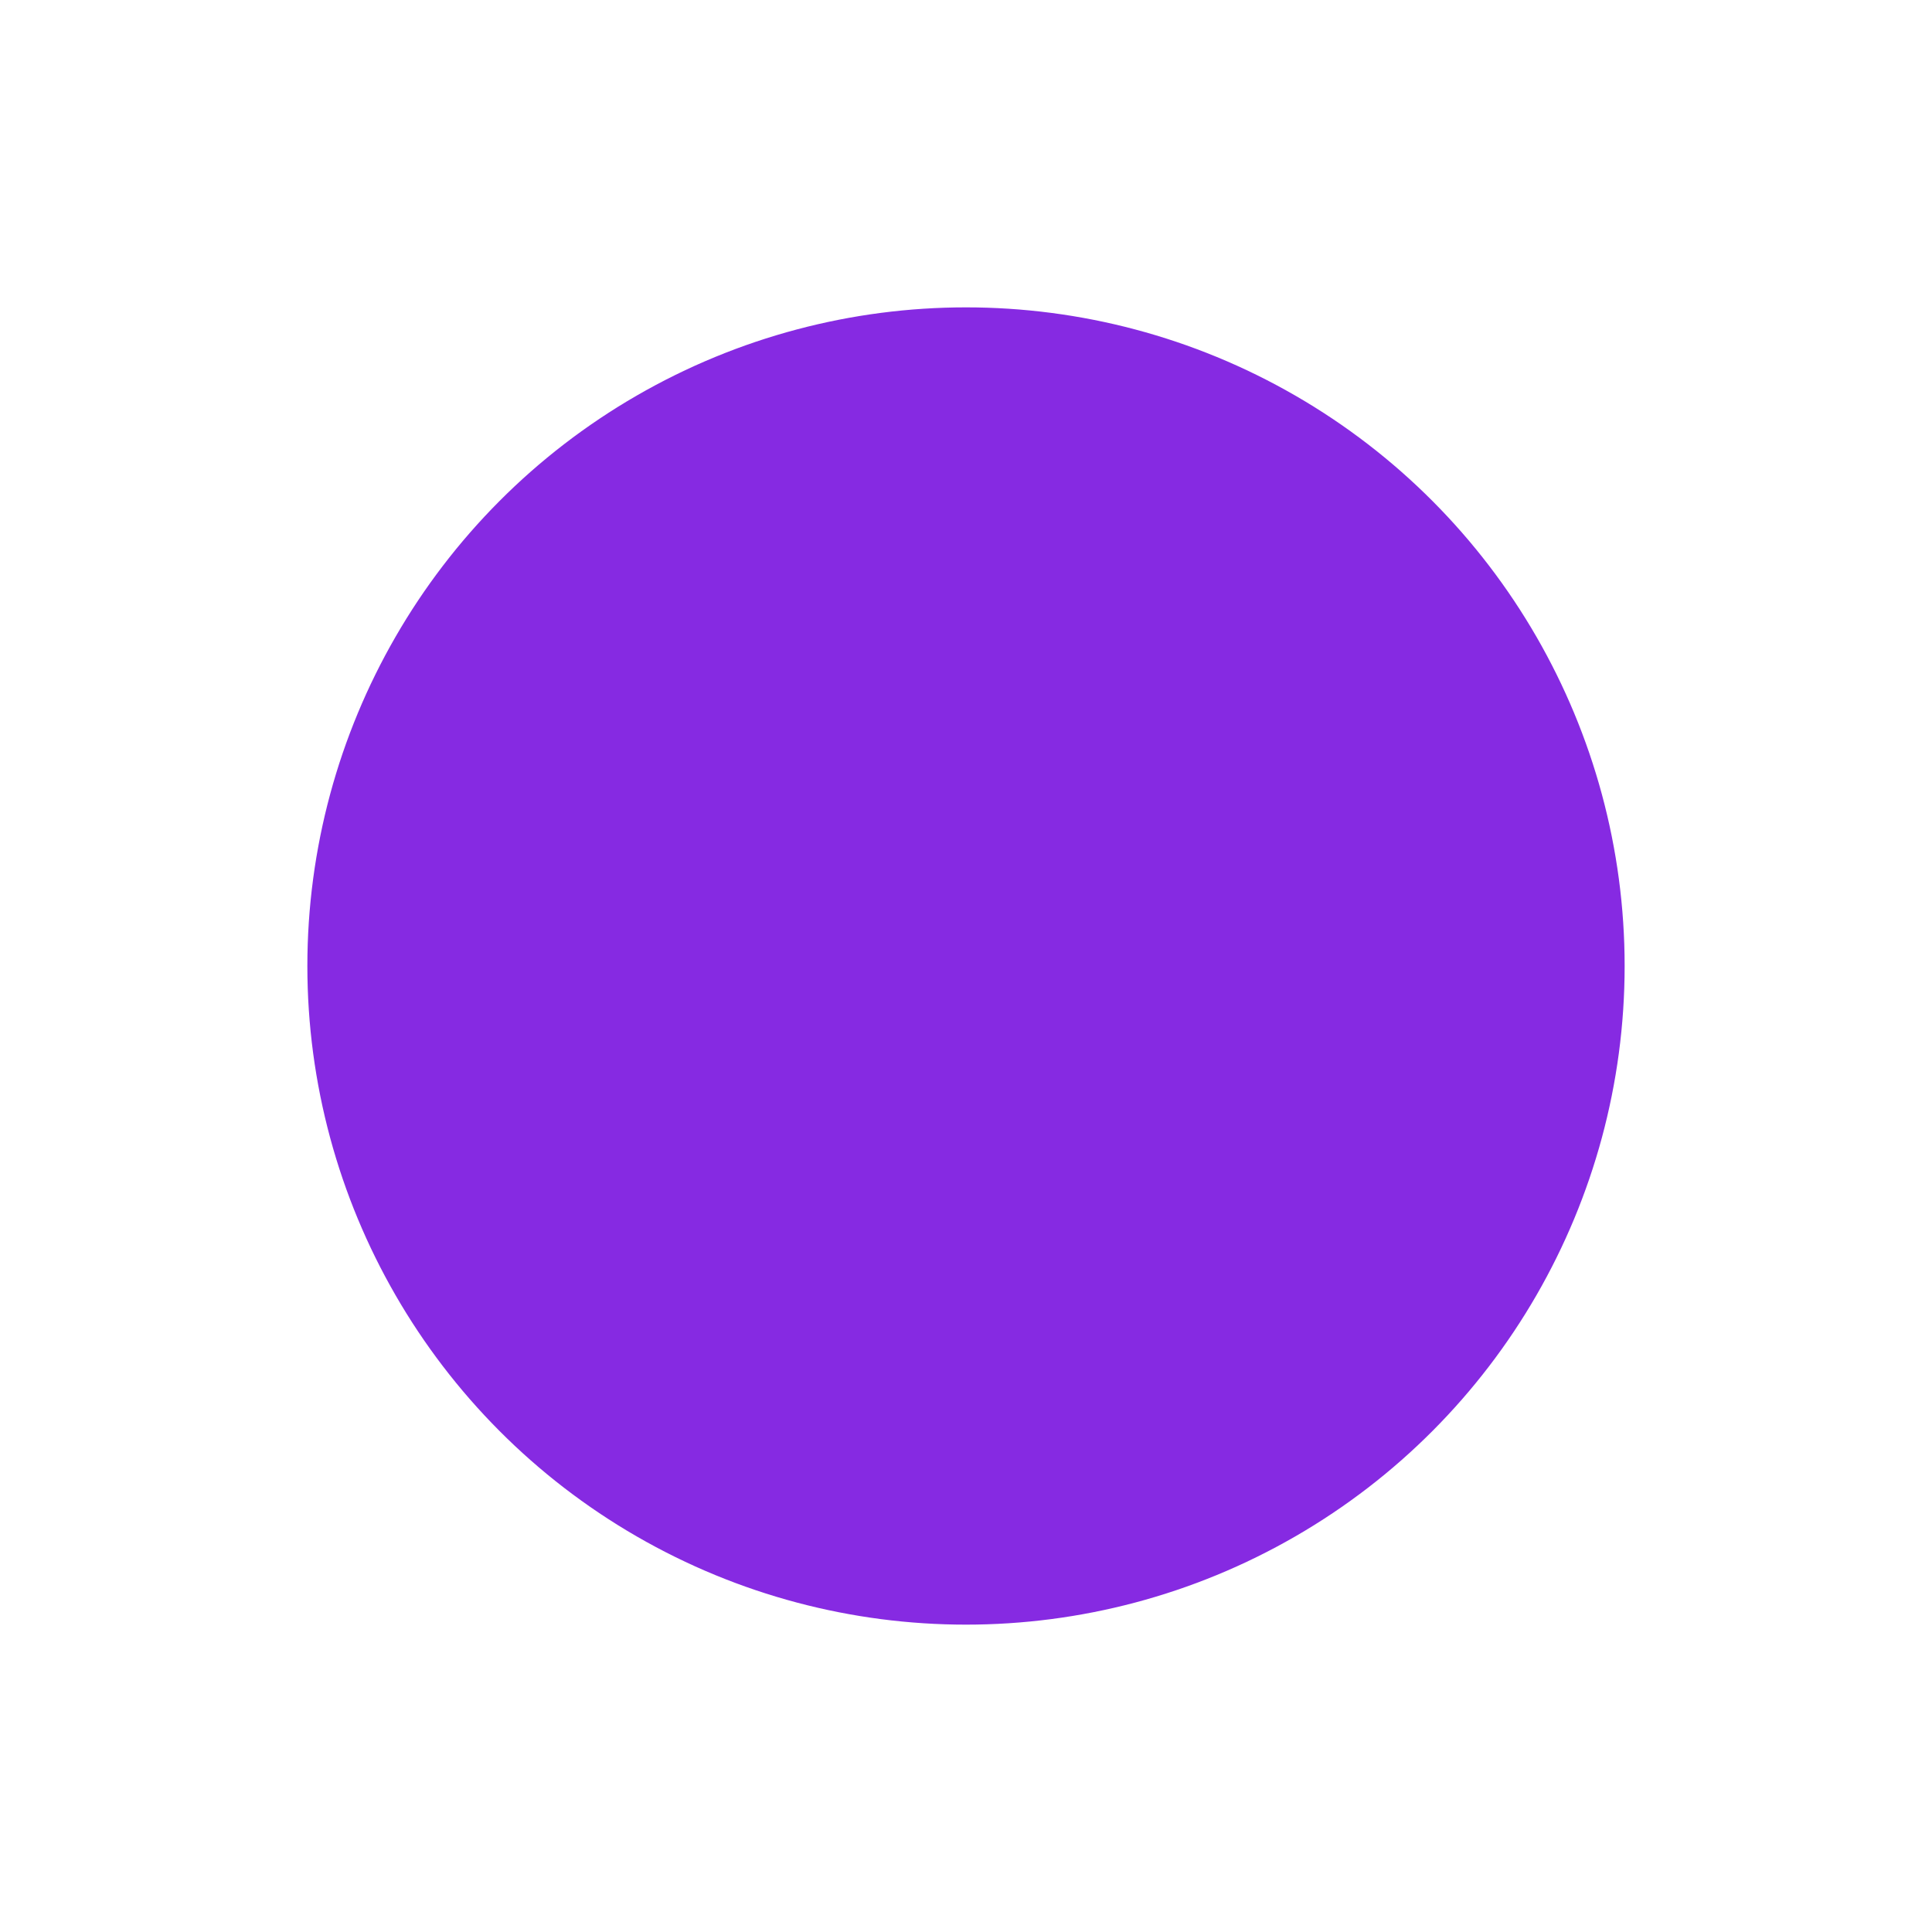 <?xml version="1.0" encoding="UTF-8"?> <svg xmlns="http://www.w3.org/2000/svg" width="44" height="44" viewBox="0 0 44 44" fill="none"> <g filter="url(#filter0_d_505_142)"> <circle cx="22" cy="19" r="16.5" fill="#862AE2" stroke="white" stroke-width="3"></circle> </g> <defs> <filter id="filter0_d_505_142" x="0" y="0" width="44" height="44" filterUnits="userSpaceOnUse" color-interpolation-filters="sRGB"> <feFlood flood-opacity="0" result="BackgroundImageFix"></feFlood> <feColorMatrix in="SourceAlpha" type="matrix" values="0 0 0 0 0 0 0 0 0 0 0 0 0 0 0 0 0 0 127 0" result="hardAlpha"></feColorMatrix> <feOffset dy="3"></feOffset> <feGaussianBlur stdDeviation="2"></feGaussianBlur> <feComposite in2="hardAlpha" operator="out"></feComposite> <feColorMatrix type="matrix" values="0 0 0 0 0.13 0 0 0 0 0.044 0 0 0 0 0.217 0 0 0 0.7 0"></feColorMatrix> <feBlend mode="normal" in2="BackgroundImageFix" result="effect1_dropShadow_505_142"></feBlend> <feBlend mode="normal" in="SourceGraphic" in2="effect1_dropShadow_505_142" result="shape"></feBlend> </filter> </defs> </svg> 